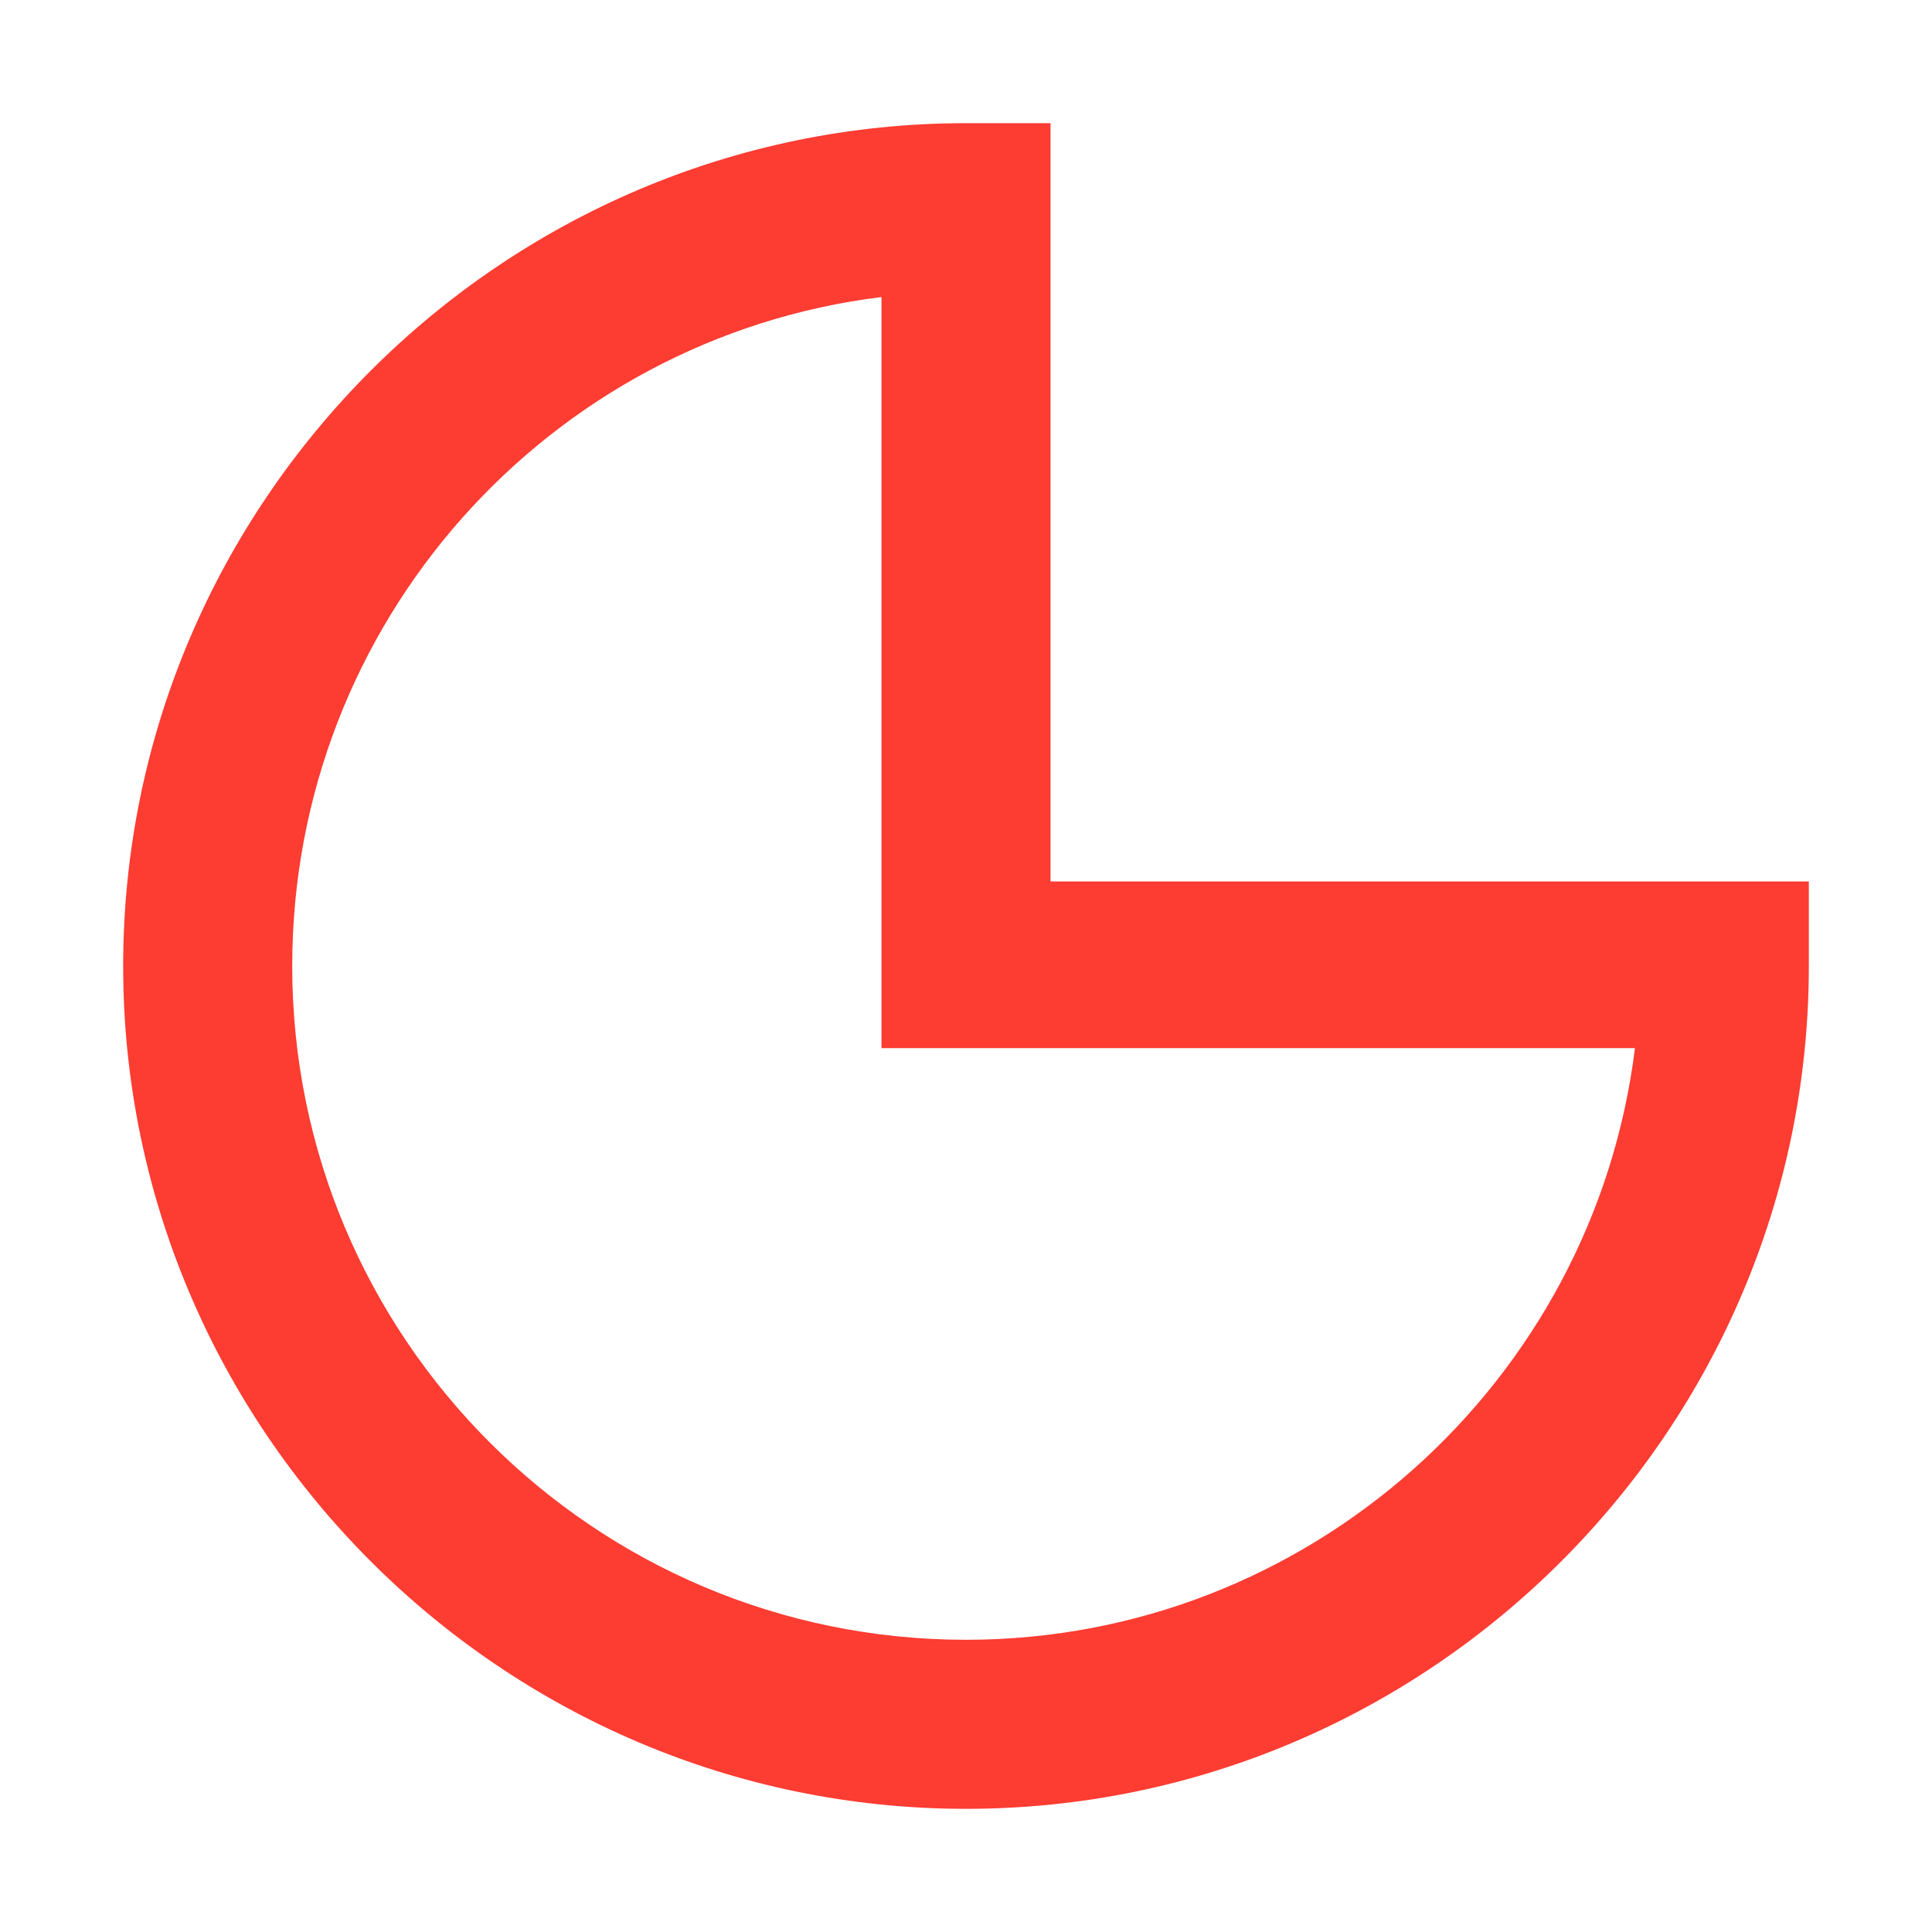 <?xml version="1.0" encoding="utf-8"?>
<!-- Generator: Adobe Illustrator 28.0.0, SVG Export Plug-In . SVG Version: 6.00 Build 0)  -->
<svg version="1.1" id="Layer_1" xmlns="http://www.w3.org/2000/svg" xmlns:xlink="http://www.w3.org/1999/xlink" x="0px" y="0px"
	 viewBox="0 0 80 80" style="enable-background:new 0 0 80 80;" xml:space="preserve">
<style type="text/css">
	.st0{fill:#FD3C32;}
</style>
<g>
	<path class="st0" d="M-395.6,80h-3.5c-18.6,0-33.7-15.1-33.7-33.7s15.1-33.7,33.7-33.7h3.5V80z M-402.6,19.7
		c-13.1,1.7-23.3,13-23.3,26.5s10.2,24.8,23.3,26.5V19.7z"/>
	<path class="st0" d="M-461.9,80h-3.5V12.5h3.5c18.6,0,33.7,15.1,33.7,33.7S-443.3,80-461.9,80z M-458.4,19.7v53.1
		c13.1-1.7,23.3-13,23.3-26.5S-445.3,21.4-458.4,19.7z"/>
</g>
<g>
	<path class="st0" d="M144.2,68.4h-3.5c-14.9,0-27.1-12.1-27.1-27.1s12.1-27.1,27.1-27.1h3.5V68.4z M137.2,21.6
		c-9.4,1.7-16.6,9.9-16.6,19.8s7.2,18.1,16.6,19.8V21.6z"/>
	<path class="st0" d="M155,53.5h-3.5V-0.6h3.5c14.9,0,27.1,12.1,27.1,27.1S169.9,53.5,155,53.5z M158.5,6.6v39.6
		c9.4-1.7,16.6-9.9,16.6-19.8S167.9,8.3,158.5,6.6z"/>
</g>
<path class="st0" d="M40,74.9C20.8,74.9,5.1,59.2,5.1,40S20.8,5.1,40,5.1h3.5v31.4h31.4V40C74.9,59.2,59.2,74.9,40,74.9z M36.5,12.3
	C22.7,14,12.1,25.8,12.1,40c0,15.4,12.5,27.9,27.9,27.9c14.2,0,26-10.7,27.7-24.5H36.5V12.3z"/>
</svg>
